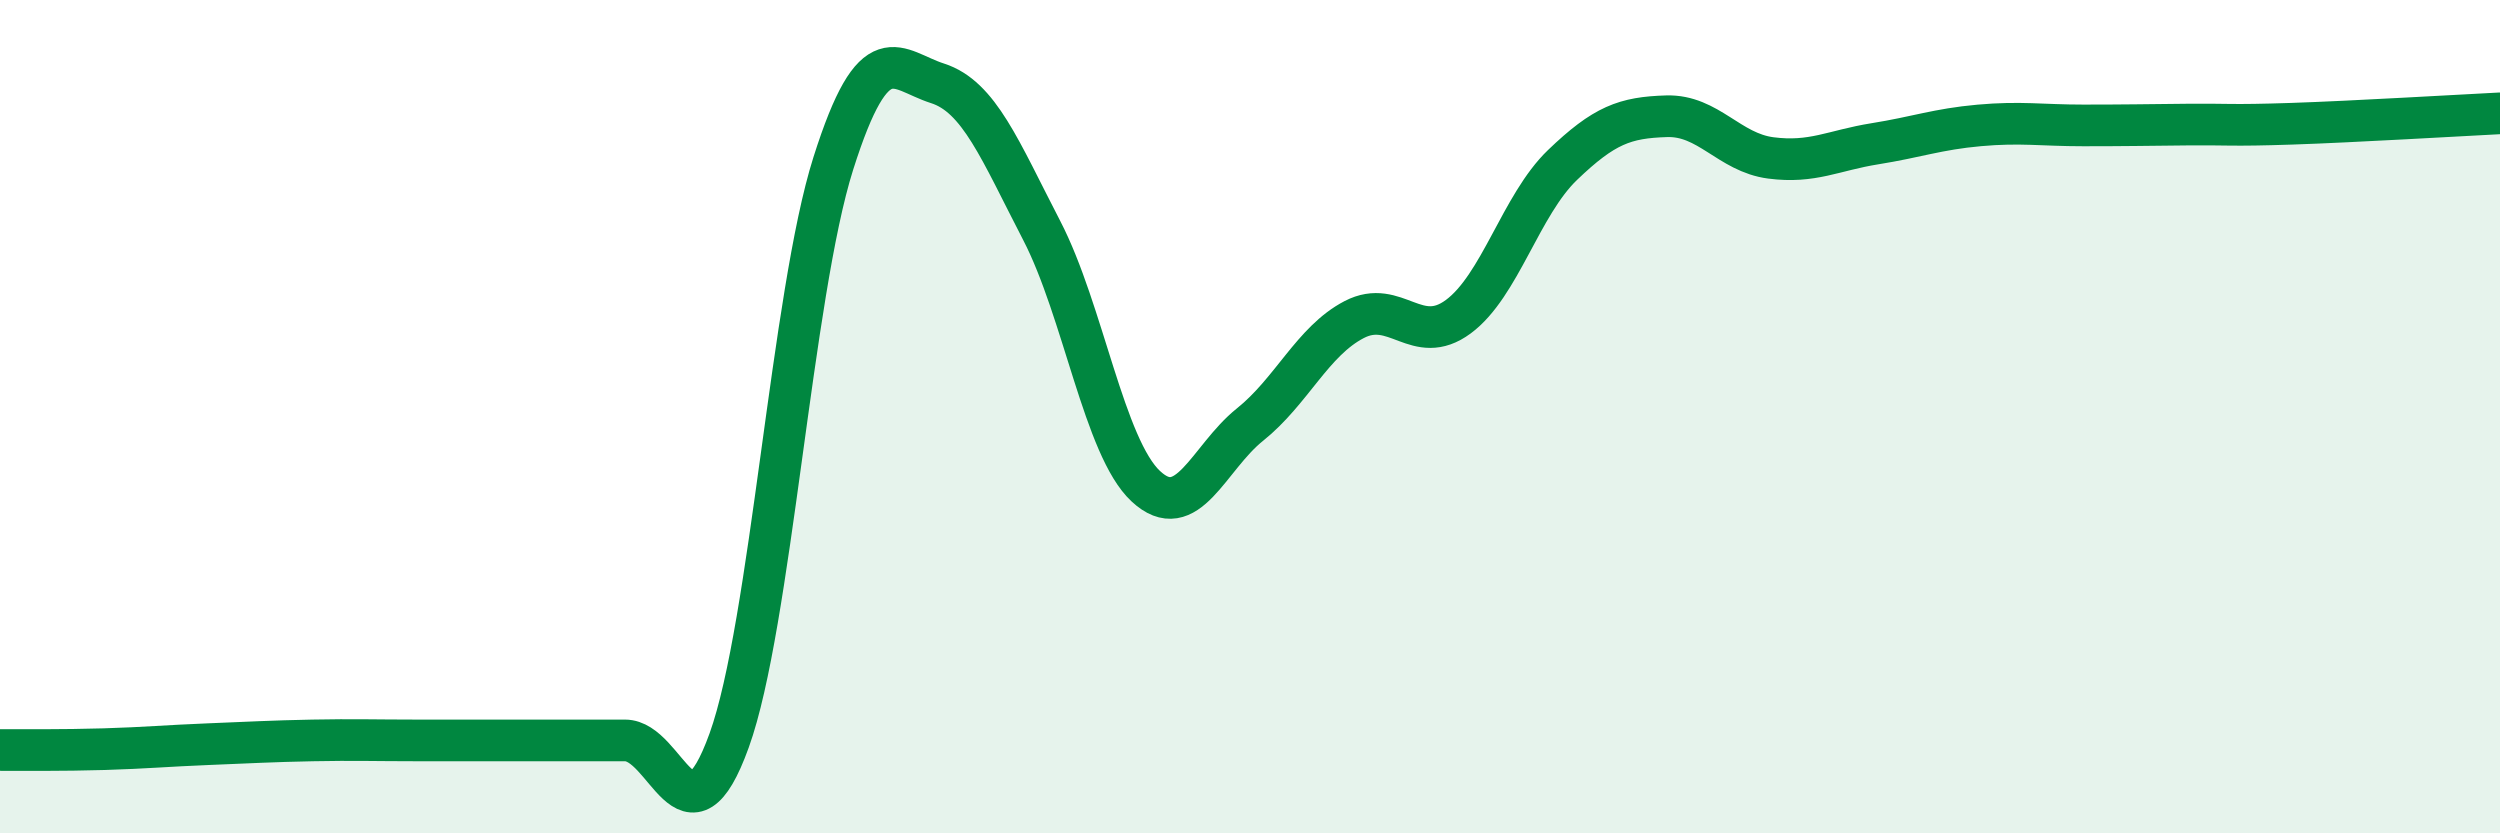 
    <svg width="60" height="20" viewBox="0 0 60 20" xmlns="http://www.w3.org/2000/svg">
      <path
        d="M 0,18 C 0.5,18 1.5,18.01 2.5,17.98 C 3.5,17.95 4,17.9 5,17.86 C 6,17.82 6.5,17.79 7.5,17.77 C 8.5,17.75 9,17.77 10,17.77 C 11,17.77 11.5,17.77 12.5,17.77 C 13.5,17.77 14,17.77 15,17.77 C 16,17.77 16.5,20.54 17.5,17.77 C 18.5,15 19,7.07 20,3.92 C 21,0.77 21.5,1.68 22.5,2 C 23.5,2.32 24,3.6 25,5.53 C 26,7.46 26.5,10.74 27.5,11.67 C 28.5,12.6 29,10.99 30,10.19 C 31,9.39 31.5,8.19 32.5,7.67 C 33.5,7.15 34,8.34 35,7.6 C 36,6.86 36.5,4.92 37.5,3.96 C 38.5,3 39,2.82 40,2.79 C 41,2.76 41.5,3.66 42.5,3.79 C 43.5,3.92 44,3.61 45,3.45 C 46,3.29 46.5,3.1 47.5,3.01 C 48.5,2.92 49,3.01 50,3.01 C 51,3.01 51.5,3 52.5,2.99 C 53.5,2.98 53.5,3.02 55,2.97 C 56.5,2.92 59,2.77 60,2.72L60 20L0 20Z"
        fill="#008740"
        opacity="0.1"
        stroke-linecap="round"
        stroke-linejoin="round"
      />
      <path
        d="M 0,18 C 0.5,18 1.5,18.01 2.5,17.98 C 3.5,17.95 4,17.9 5,17.86 C 6,17.82 6.5,17.79 7.5,17.77 C 8.5,17.75 9,17.77 10,17.77 C 11,17.77 11.5,17.77 12.5,17.77 C 13.5,17.77 14,17.77 15,17.77 C 16,17.77 16.5,20.54 17.5,17.77 C 18.5,15 19,7.07 20,3.92 C 21,0.77 21.5,1.68 22.5,2 C 23.5,2.32 24,3.6 25,5.53 C 26,7.46 26.5,10.74 27.5,11.67 C 28.5,12.6 29,10.99 30,10.19 C 31,9.39 31.5,8.19 32.5,7.67 C 33.5,7.15 34,8.34 35,7.6 C 36,6.86 36.5,4.92 37.5,3.96 C 38.5,3 39,2.82 40,2.79 C 41,2.76 41.5,3.66 42.5,3.79 C 43.5,3.92 44,3.61 45,3.45 C 46,3.29 46.5,3.1 47.5,3.01 C 48.5,2.92 49,3.01 50,3.01 C 51,3.01 51.5,3 52.5,2.99 C 53.5,2.98 53.5,3.02 55,2.97 C 56.5,2.92 59,2.77 60,2.72"
        stroke="#008740"
        stroke-width="1"
        fill="none"
        stroke-linecap="round"
        stroke-linejoin="round"
      />
    </svg>
  